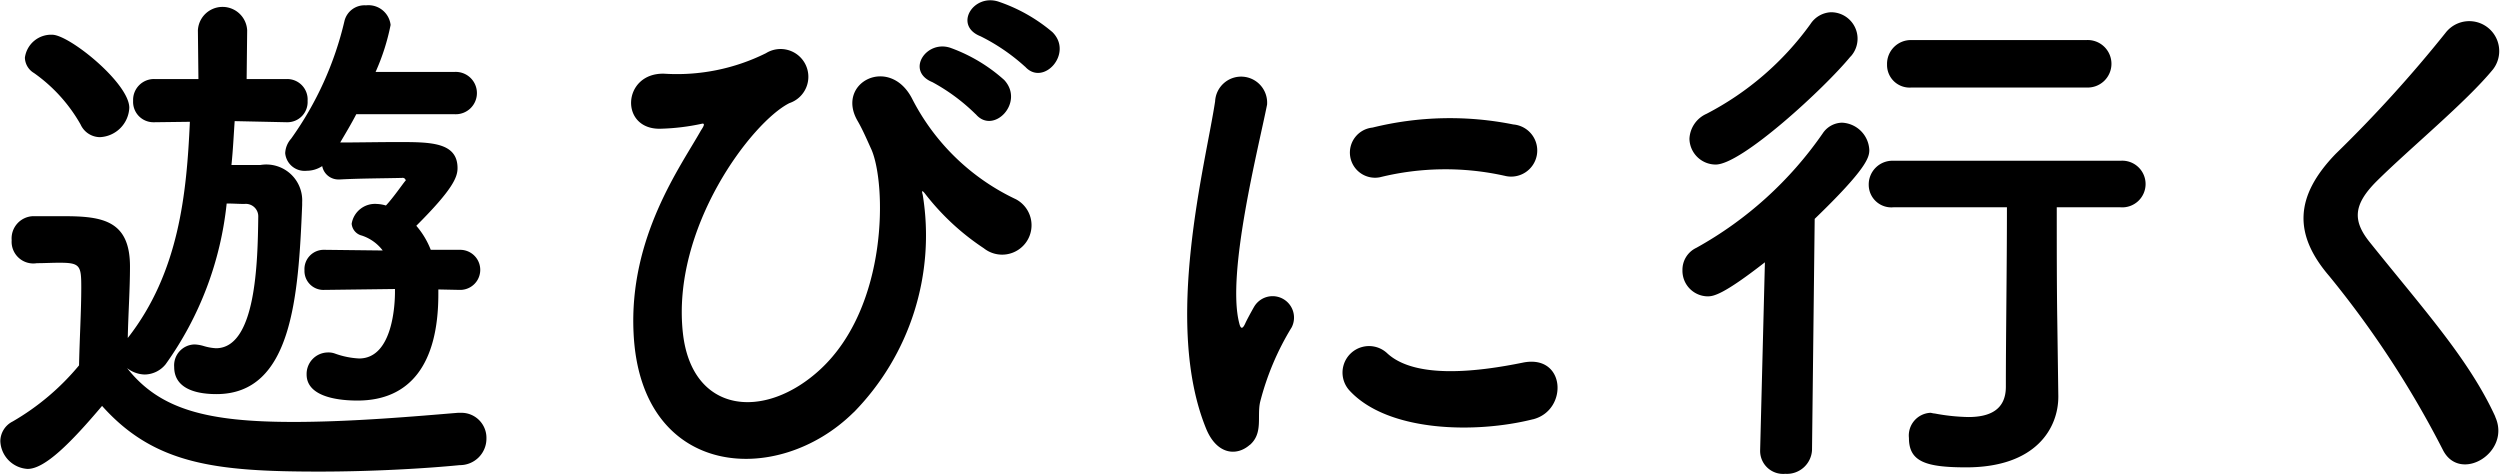 <svg xmlns="http://www.w3.org/2000/svg" width="112.281" height="21.28" viewBox="0 0 112.281 21.28">
  <defs>
    <style>
      .cls-1 {
        fill-rule: evenodd;
      }
    </style>
  </defs>
  <path id="遊びに行く" class="cls-1" d="M872.7,1878.74a0.9,0.9,0,1,0,0-1.8h-1.323a3.7,3.7,0,0,0-.649-1.08c1.635-1.63,1.852-2.18,1.852-2.59,0-1.17-1.227-1.17-2.67-1.17-0.889,0-1.827.02-2.6,0.02,0.241-.41.5-0.84,0.722-1.27h4.424a0.951,0.951,0,1,0,0-1.9H868.9a9.8,9.8,0,0,0,.674-2.11,1,1,0,0,0-1.107-.88,0.925,0.925,0,0,0-.962.69,14.9,14.9,0,0,1-2.4,5.3,1.042,1.042,0,0,0-.265.65,0.875,0.875,0,0,0,.962.79,1.277,1.277,0,0,0,.7-0.21,0.739,0.739,0,0,0,.746.6h0.048c0.938-.05,2.044-0.05,2.79-0.07a0.139,0.139,0,0,1,.168.12l-0.024.02c-0.12.14-.529,0.74-0.866,1.1a1.617,1.617,0,0,0-.409-0.07,1.06,1.06,0,0,0-1.13.89,0.6,0.6,0,0,0,.457.53,1.936,1.936,0,0,1,.938.67l-2.6-.03h-0.024a0.866,0.866,0,0,0-.89.92,0.85,0.85,0,0,0,.89.88h0.024l3.15-.04v0.14c0,0.46-.072,2.98-1.611,2.98a3.711,3.711,0,0,1-1.082-.22,0.849,0.849,0,0,0-.337-0.05,0.965,0.965,0,0,0-.938.99c0,0.91,1.178,1.17,2.285,1.17,2.356,0,3.631-1.63,3.631-4.77v-0.22l0.962,0.02H872.7Zm-7.768-7.53a0.907,0.907,0,0,0,.914-0.96,0.918,0.918,0,0,0-.938-0.98h-1.8l0.024-2.19a1.108,1.108,0,0,0-2.213,0l0.024,2.19h-1.971a0.937,0.937,0,0,0-.962.98,0.912,0.912,0,0,0,.937.96h0.025l1.587-.02c-0.145,3.21-.481,6.76-2.79,9.71,0.024-1.1.1-2.2,0.1-3.21,0-2.06-1.226-2.26-2.958-2.26h-1.418a1,1,0,0,0-.938,1.08,0.974,0.974,0,0,0,1.13,1.03c0.361,0,.649-0.02,1.034-0.02,0.914,0,.962.14,0.962,1.1,0,1.08-.072,2.21-0.1,3.51a11.069,11.069,0,0,1-2.982,2.52,1,1,0,0,0-.553.88,1.3,1.3,0,0,0,1.226,1.25c0.77,0,1.924-1.15,3.343-2.83,2.357,2.64,5.122,2.95,9.763,2.95,2.381,0,4.786-.14,6.3-0.29a1.19,1.19,0,0,0,1.2-1.2,1.124,1.124,0,0,0-1.154-1.15H872.6c-1.828.15-4.738,0.41-7.383,0.41-3.872,0-6.012-.55-7.479-2.42a1.324,1.324,0,0,0,.794.29,1.23,1.23,0,0,0,.938-0.46,15.071,15.071,0,0,0,2.741-7.22c0.289,0,.553.02,0.794,0.02a0.56,0.56,0,0,1,.625.58c-0.024,2.04-.1,5.9-1.9,5.9a2.347,2.347,0,0,1-.553-0.1,1.624,1.624,0,0,0-.409-0.07,0.938,0.938,0,0,0-.914,1.01c0,0.89.818,1.22,1.9,1.22,3.391,0,3.679-4.36,3.848-8.49v-0.12a1.613,1.613,0,0,0-1.876-1.68h-1.3c0.073-.7.1-1.34,0.145-1.97l2.332,0.05h0.024Zm-8.416.67a1.383,1.383,0,0,0,1.322-1.32c0-1.1-2.693-3.28-3.463-3.28a1.188,1.188,0,0,0-1.226,1.03,0.827,0.827,0,0,0,.409.69,7.11,7.11,0,0,1,2.092,2.31A0.964,0.964,0,0,0,856.511,1871.88Zm41.552-3.17c0.818,0.92,2.189-.6,1.227-1.55a7.426,7.426,0,0,0-2.429-1.37c-1.13-.36-2.02,1.08-0.794,1.56A8.8,8.8,0,0,1,898.063,1868.71Zm-2.212,2.14c0.793,0.94,2.212-.53,1.274-1.54a7.338,7.338,0,0,0-2.38-1.43c-1.107-.41-2.069,1.03-0.842,1.53A8.6,8.6,0,0,1,895.851,1870.85Zm-5.483,13.39a11.351,11.351,0,0,0,3.1-9.77c-0.072-.24,0-0.19.144,0a10.975,10.975,0,0,0,2.6,2.4,1.321,1.321,0,1,0,1.443-2.2,10.037,10.037,0,0,1-4.665-4.52c-1.01-1.96-3.439-.72-2.453.99,0.241,0.41.481,0.98,0.625,1.29,0.674,1.54.77,7.03-2.284,9.87-2.5,2.32-5.772,2.01-6.18-1.61-0.529-4.73,3.1-9.5,4.785-10.34a1.247,1.247,0,1,0-1.058-2.24,8.982,8.982,0,0,1-4.569.92c-1.9-.05-2.02,2.56-0.12,2.47a9.829,9.829,0,0,0,1.8-.22c0.193-.05.072,0.15-0.024,0.29-0.914,1.63-3.246,4.8-3.03,9.12C880.8,1887.21,886.953,1887.62,890.368,1884.24Zm29.216-10.63a1.173,1.173,0,1,0,.409-2.3,14.481,14.481,0,0,0-6.325.14,1.129,1.129,0,1,0,.337,2.23A12.259,12.259,0,0,1,919.584,1873.61Zm1.3,10.94c1.588-.41,1.467-2.95-0.481-2.54-1.875.38-4.761,0.77-6.06-.41a1.191,1.191,0,0,0-1.707,1.66C914.365,1885.13,918.309,1885.2,920.882,1884.55Zm-12.721,1.15c0.6-.53.313-1.27,0.457-1.92a12.146,12.146,0,0,1,1.419-3.36,0.962,0.962,0,0,0-1.683-.93c-0.1.17-.361,0.65-0.409,0.77-0.1.21-.193,0.28-0.265-0.03-0.577-2.23.866-7.87,1.251-9.81a1.169,1.169,0,1,0-2.333-.15c-0.433,2.86-2.333,9.96-.409,14.69C906.67,1886.13,907.56,1886.23,908.161,1885.7Zm37.561-16.05a1.067,1.067,0,1,0,0-2.13h-7.84a1.069,1.069,0,0,0-1.106,1.1,1.013,1.013,0,0,0,1.106,1.03h7.84Zm-1.3,10.51c-0.024-1.54-.024-3.29-0.024-5.13h2.862a1.048,1.048,0,1,0,0-2.09h-10.2a1.065,1.065,0,0,0-1.107,1.08,1.015,1.015,0,0,0,1.107,1.01h5.1c0,2.78-.048,5.73-0.048,8.06,0,1.05-.746,1.36-1.684,1.36a8.908,8.908,0,0,1-1.515-.16c-0.072,0-.144-0.03-0.192-0.03a1.021,1.021,0,0,0-.962,1.13c0,1.06.745,1.32,2.573,1.32,3.15,0,4.136-1.78,4.136-3.17v-0.04Zm-9.282-11.9a1.188,1.188,0,0,0-.89-1.99,1.162,1.162,0,0,0-.914.53,13.281,13.281,0,0,1-4.665,4.03,1.292,1.292,0,0,0-.77,1.12,1.181,1.181,0,0,0,1.179,1.16C930.259,1873.11,933.986,1869.67,935.141,1868.26Zm-4.064,17.68v0.05a1.032,1.032,0,0,0,1.13,1.01,1.128,1.128,0,0,0,1.2-1.06l0.12-10.39c2.333-2.25,2.453-2.76,2.453-3.09a1.284,1.284,0,0,0-1.226-1.23,1.066,1.066,0,0,0-.866.48,16.821,16.821,0,0,1-5.675,5.14,1.089,1.089,0,0,0-.625,1.01,1.148,1.148,0,0,0,1.13,1.17c0.264,0,.7-0.07,2.573-1.53Zm33.016-1.51c-1.179-2.57-3.223-4.82-5.628-7.82-0.793-.98-0.745-1.7.289-2.74,1.491-1.48,4.04-3.57,5.242-5.04a1.345,1.345,0,1,0-2.14-1.63,58.993,58.993,0,0,1-4.93,5.43c-1.875,1.94-1.875,3.64-.288,5.49a43.988,43.988,0,0,1,5.1,7.8C962.505,1887.45,964.838,1886.04,964.093,1884.43Z" transform="translate(-852.031 -1865.72)"/>
</svg>
